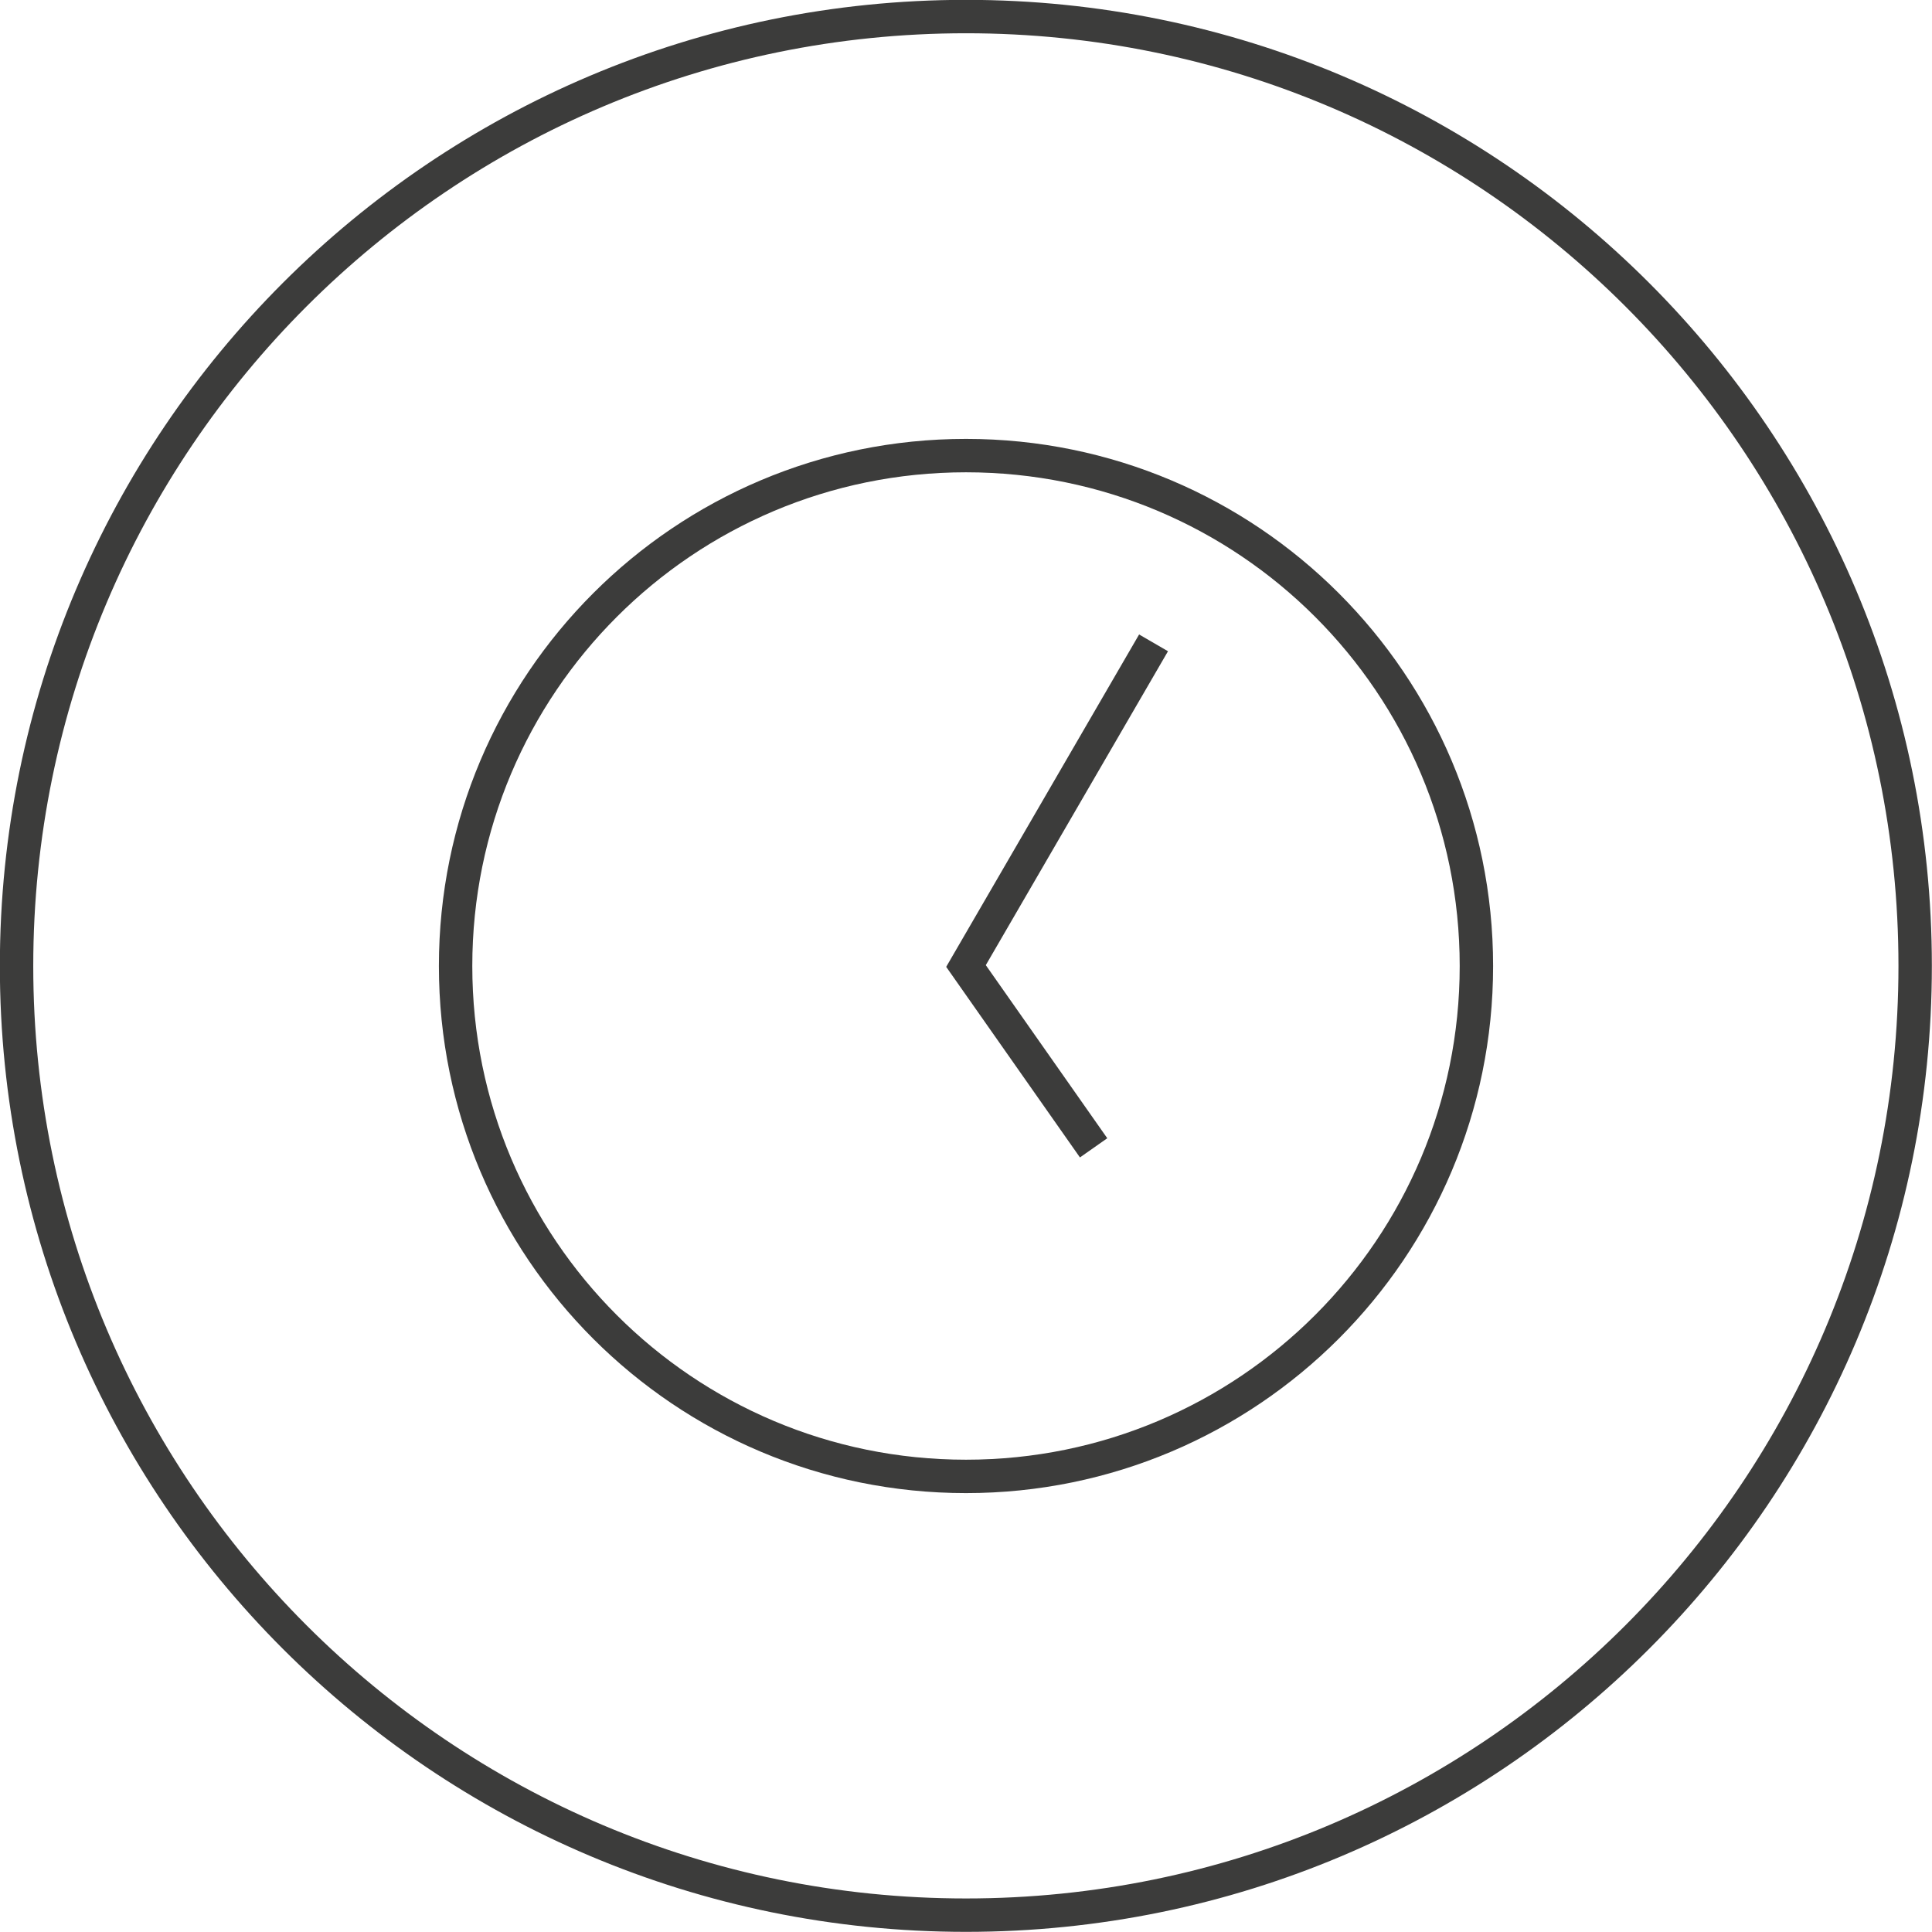<?xml version="1.0" encoding="UTF-8"?>
<svg id="uuid-3b9f637c-7dc6-4db4-bf07-6f526068a920" data-name="Layer_1" xmlns="http://www.w3.org/2000/svg" viewBox="0 0 67.68 67.68">
  <path d="M67.09,33.84c0,18.37-14.89,33.25-33.25,33.25S.58,52.2.58,33.84,15.47.58,33.84.58s33.25,14.89,33.25,33.25Z" style="fill: none; stroke: #3c3c3b; stroke-miterlimit: 10; stroke-width: 1.17px;"/>
  <path d="M51.72,33.84c0,9.87-8,17.88-17.88,17.88s-17.88-8-17.88-17.88,8-17.88,17.88-17.88,17.88,8,17.88,17.88Z" style="fill: none; stroke: #3c3c3b; stroke-miterlimit: 10; stroke-width: 1.17px;"/>
  <polyline points="40.41 22.52 33.84 33.84 38.31 40.21" style="fill: none; stroke: #3c3c3b; stroke-miterlimit: 10; stroke-width: 1.17px;"/>
</svg>